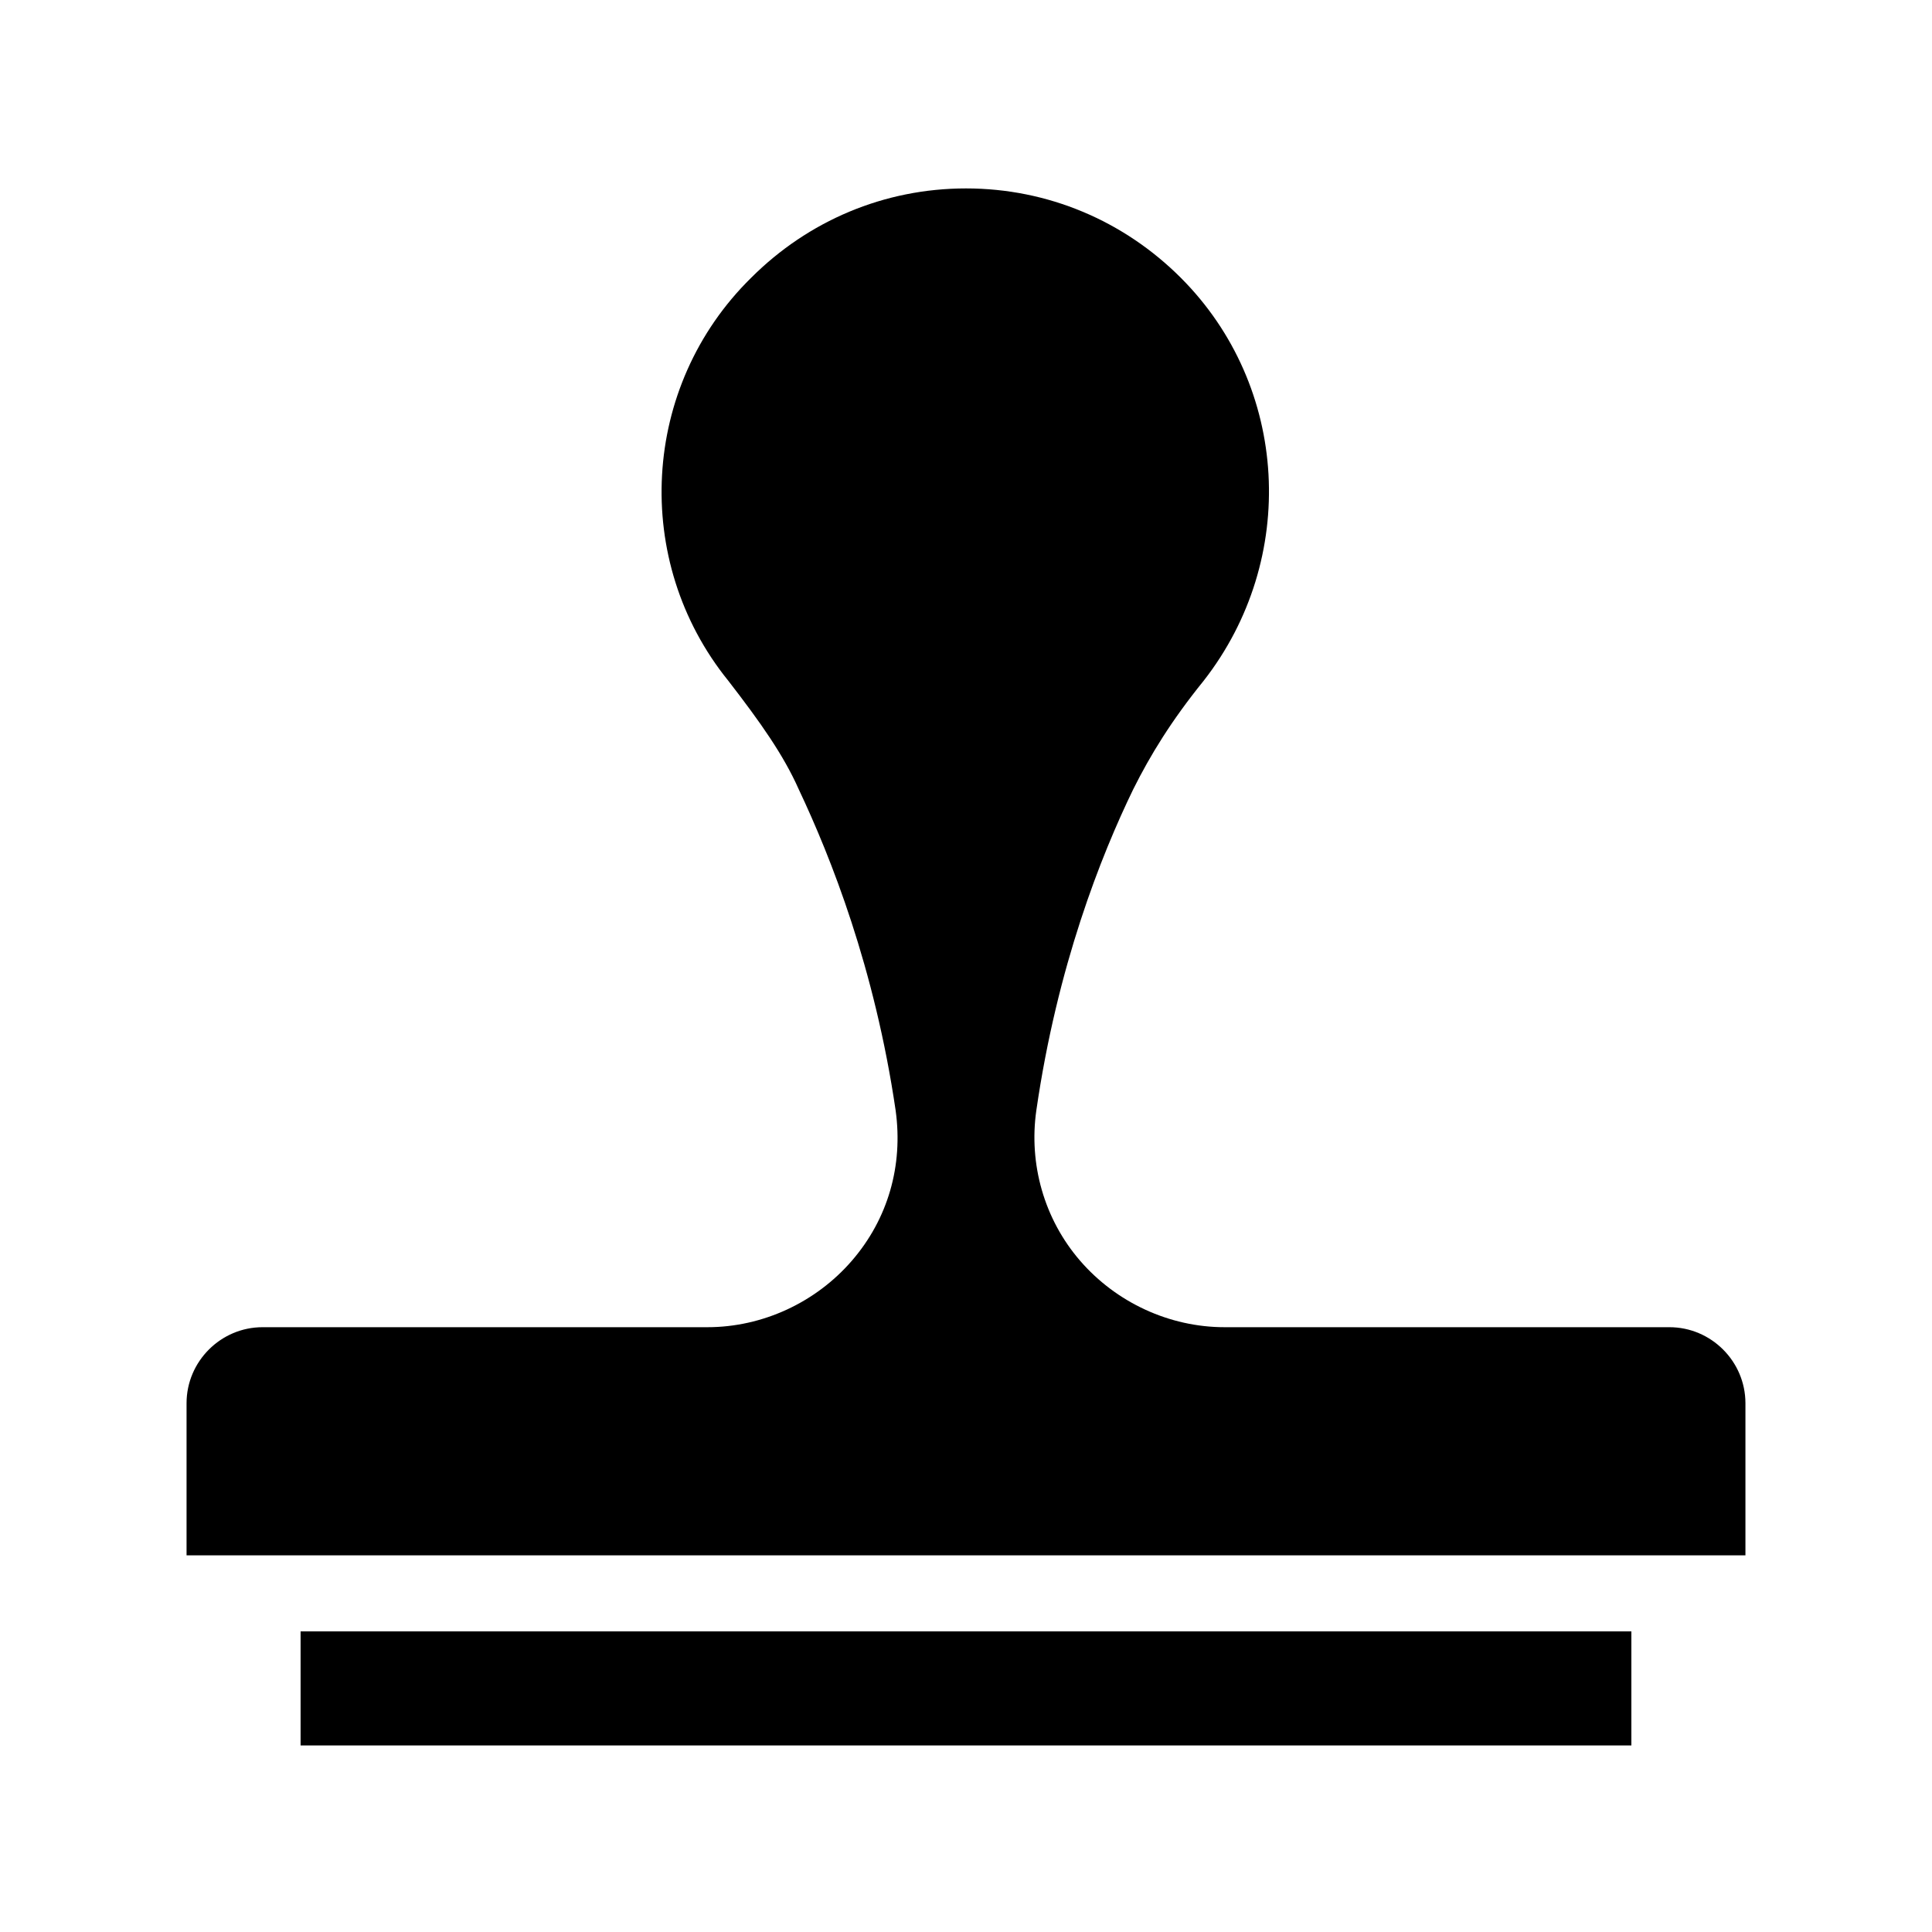 <?xml version="1.0" encoding="UTF-8"?>
<!-- Uploaded to: SVG Repo, www.svgrepo.com, Generator: SVG Repo Mixer Tools -->
<svg fill="#000000" width="800px" height="800px" version="1.1" viewBox="144 144 512 512" xmlns="http://www.w3.org/2000/svg">
 <path d="m223.66 576.33h352.67v30.23l-352.67-0.004zm362.74-80.609h-117.89c-14.609 0-28.719-6.551-38.289-17.633-9.574-11.082-13.602-25.695-11.586-39.801 5.543-38.289 17.129-67.512 25.695-85.145 4.535-9.07 10.078-18.137 18.641-28.719 25.191-32.242 22.672-78.09-6.047-106.81-15.113-15.113-35.266-23.68-56.93-23.68s-41.816 8.566-56.93 23.68c-29.223 28.719-31.738 75.066-6.047 106.81 8.566 11.082 14.609 19.648 18.641 28.719 8.566 18.137 20.152 47.359 25.695 85.145 2.016 14.609-2.016 28.719-11.586 39.801-9.574 11.082-23.68 17.633-38.289 17.633h-117.89c-11.082 0-20.152 9.07-20.152 20.152v40.305h413.12v-40.305c-0.004-11.086-9.07-20.152-20.156-20.152z"/>
</svg>